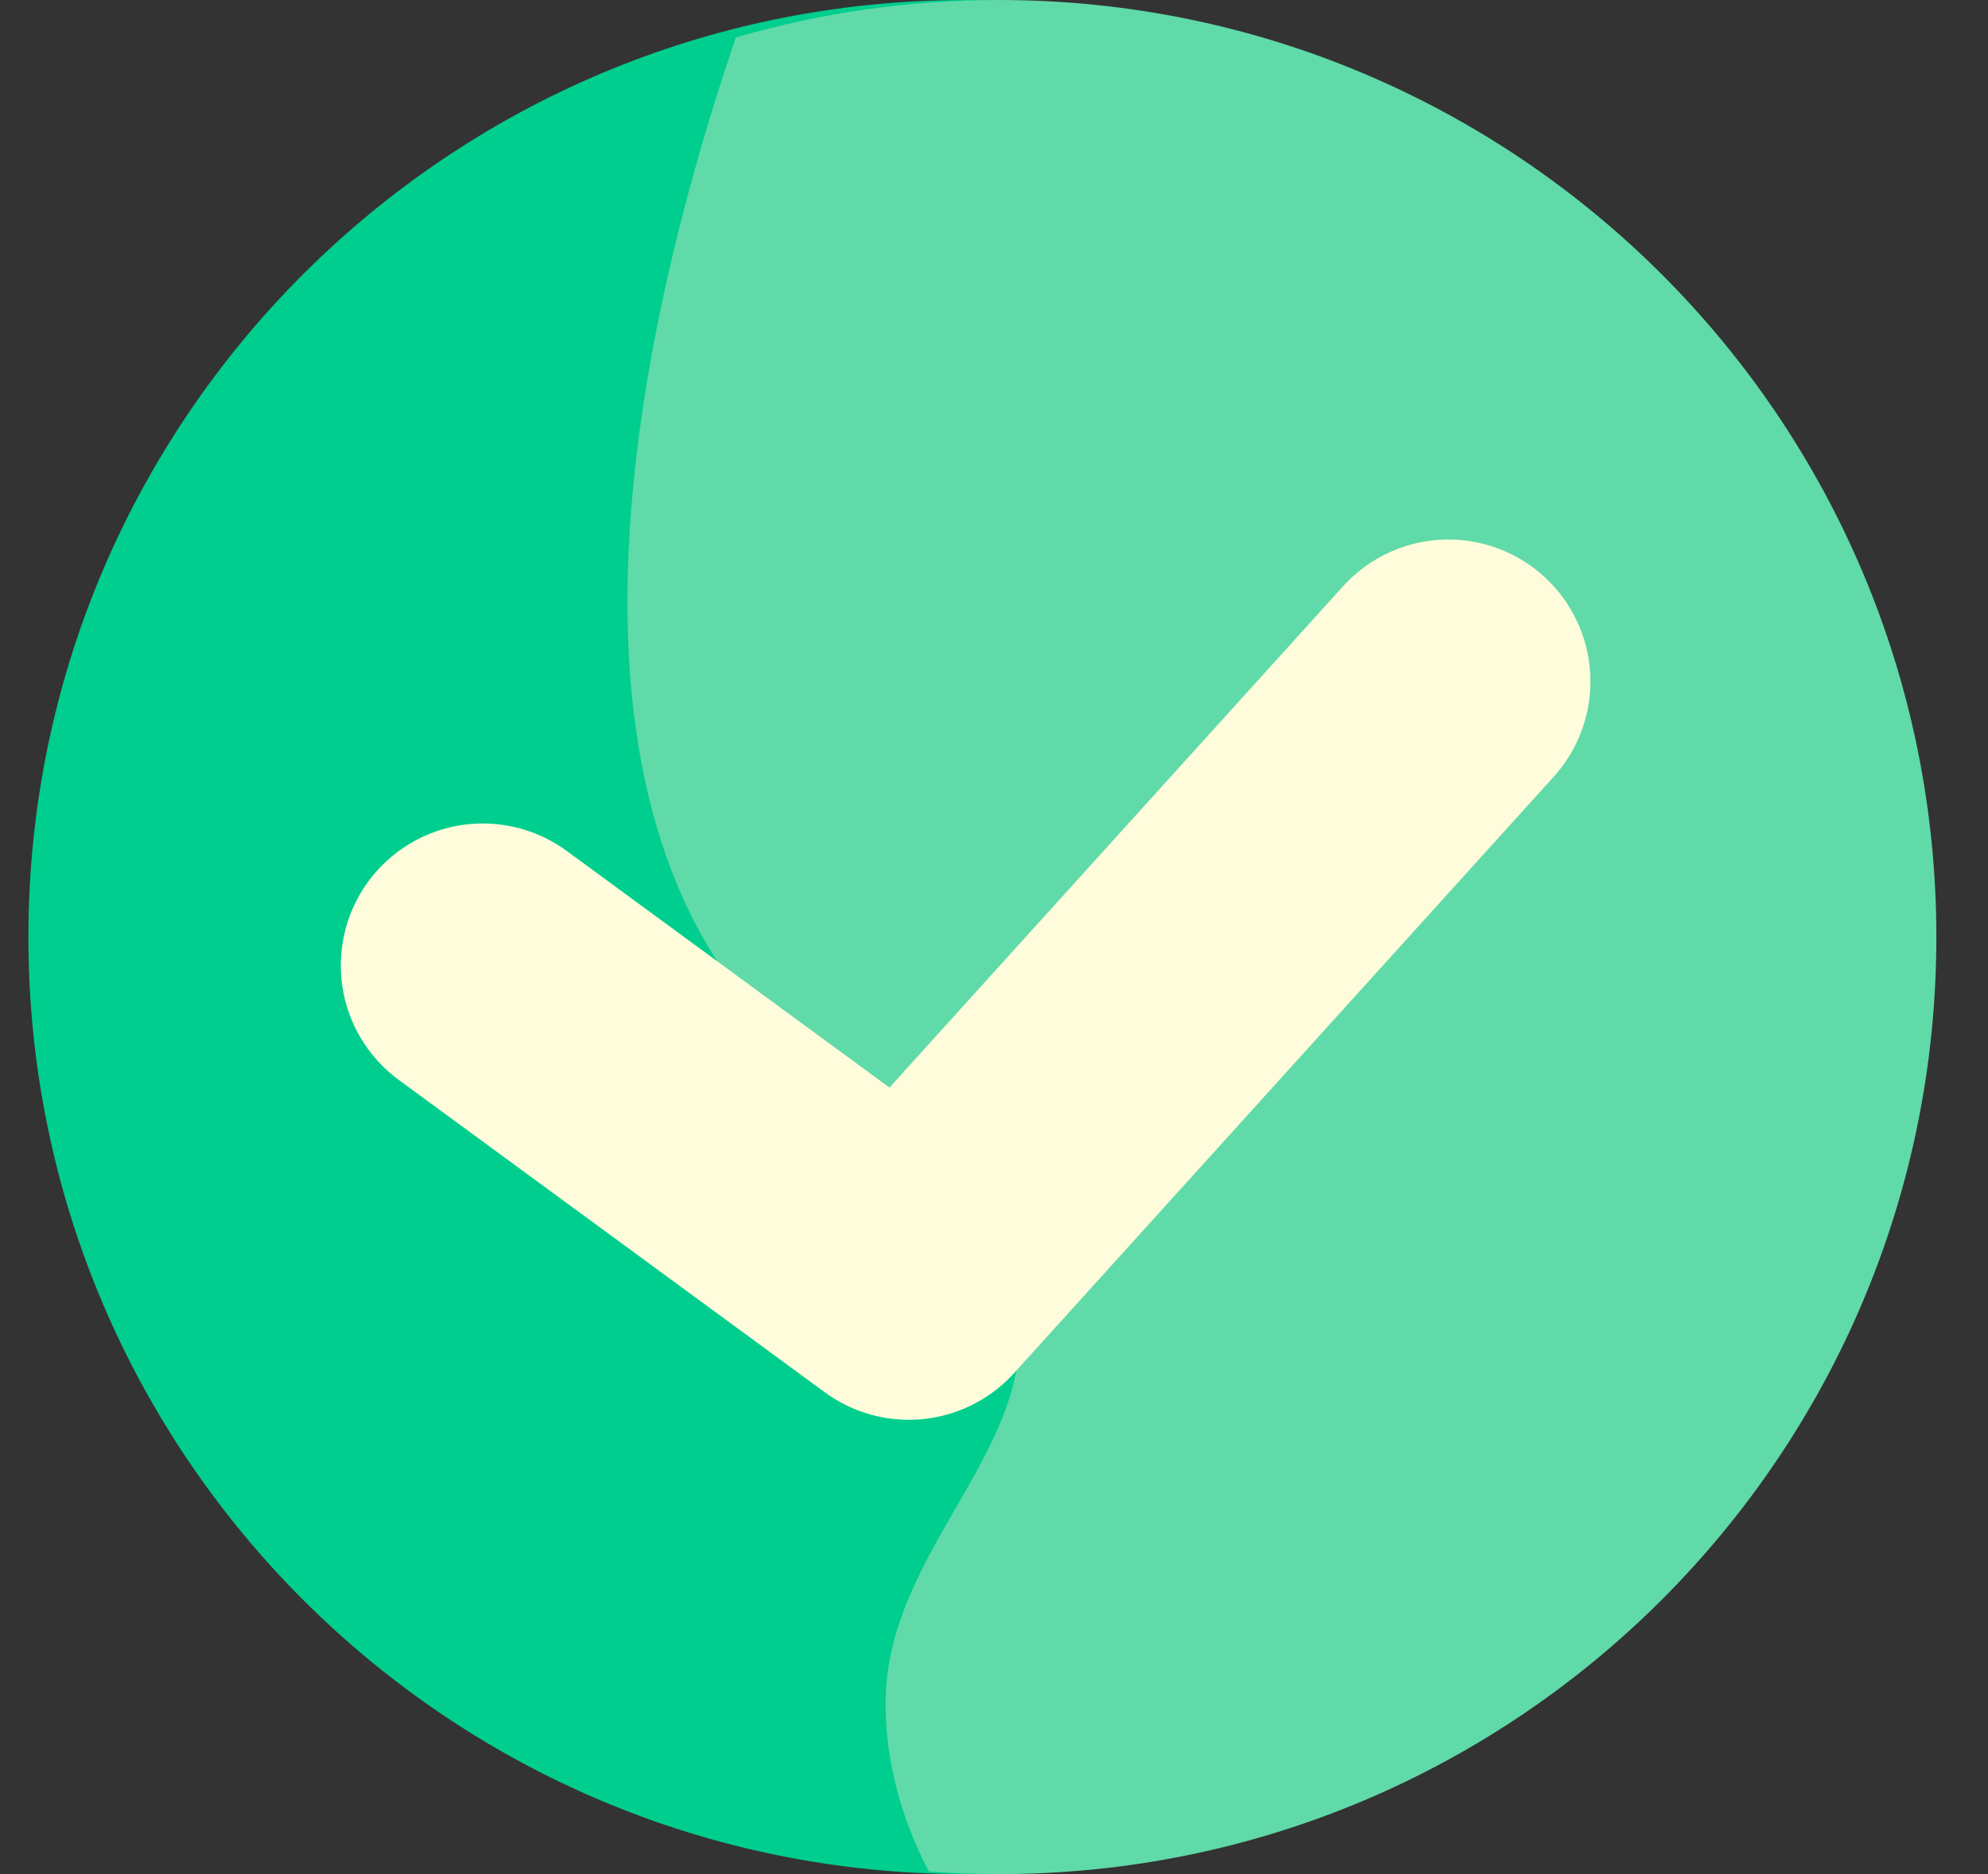 <svg width="35" height="33" viewBox="0 0 35 33" fill="none" xmlns="http://www.w3.org/2000/svg">
<rect x="0" y="0" width="35" height="33" fill="#333333" stroke="none"/>
<g clip-path="url(#clip0_4_11)">
<path d="M17 33C26.113 33 33.5 25.613 33.5 16.5C33.5 7.387 26.113 0 17 0C7.887 0 0.5 7.387 0.5 16.5C0.5 25.613 7.887 33 17 33Z" fill="#00CE8E"/>
<path fill-rule="evenodd" clip-rule="evenodd" d="M12.954 0.66C10.916 6.654 9.36 15.214 14.591 19C19.242 22.366 18.084 24.372 16.831 26.544C16.222 27.599 15.591 28.693 15.591 30C15.591 31.072 15.898 32.084 16.353 32.954C16.762 32.985 17.175 33 17.591 33C26.704 33 34.091 25.613 34.091 16.5C34.091 7.387 26.704 0 17.591 0C15.981 0 14.425 0.231 12.954 0.66Z" fill="#60DAA8"/>
<path d="M8.5 17L16 22.5L25.5 12" stroke="#FFFCDC" stroke-width="5" stroke-linecap="round" stroke-linejoin="round"/>
</g>
<defs>
<clipPath id="clip0_4_11">
<rect width="34" height="33" fill="white" transform="translate(0.5)"/>
</clipPath>
</defs>
</svg>
